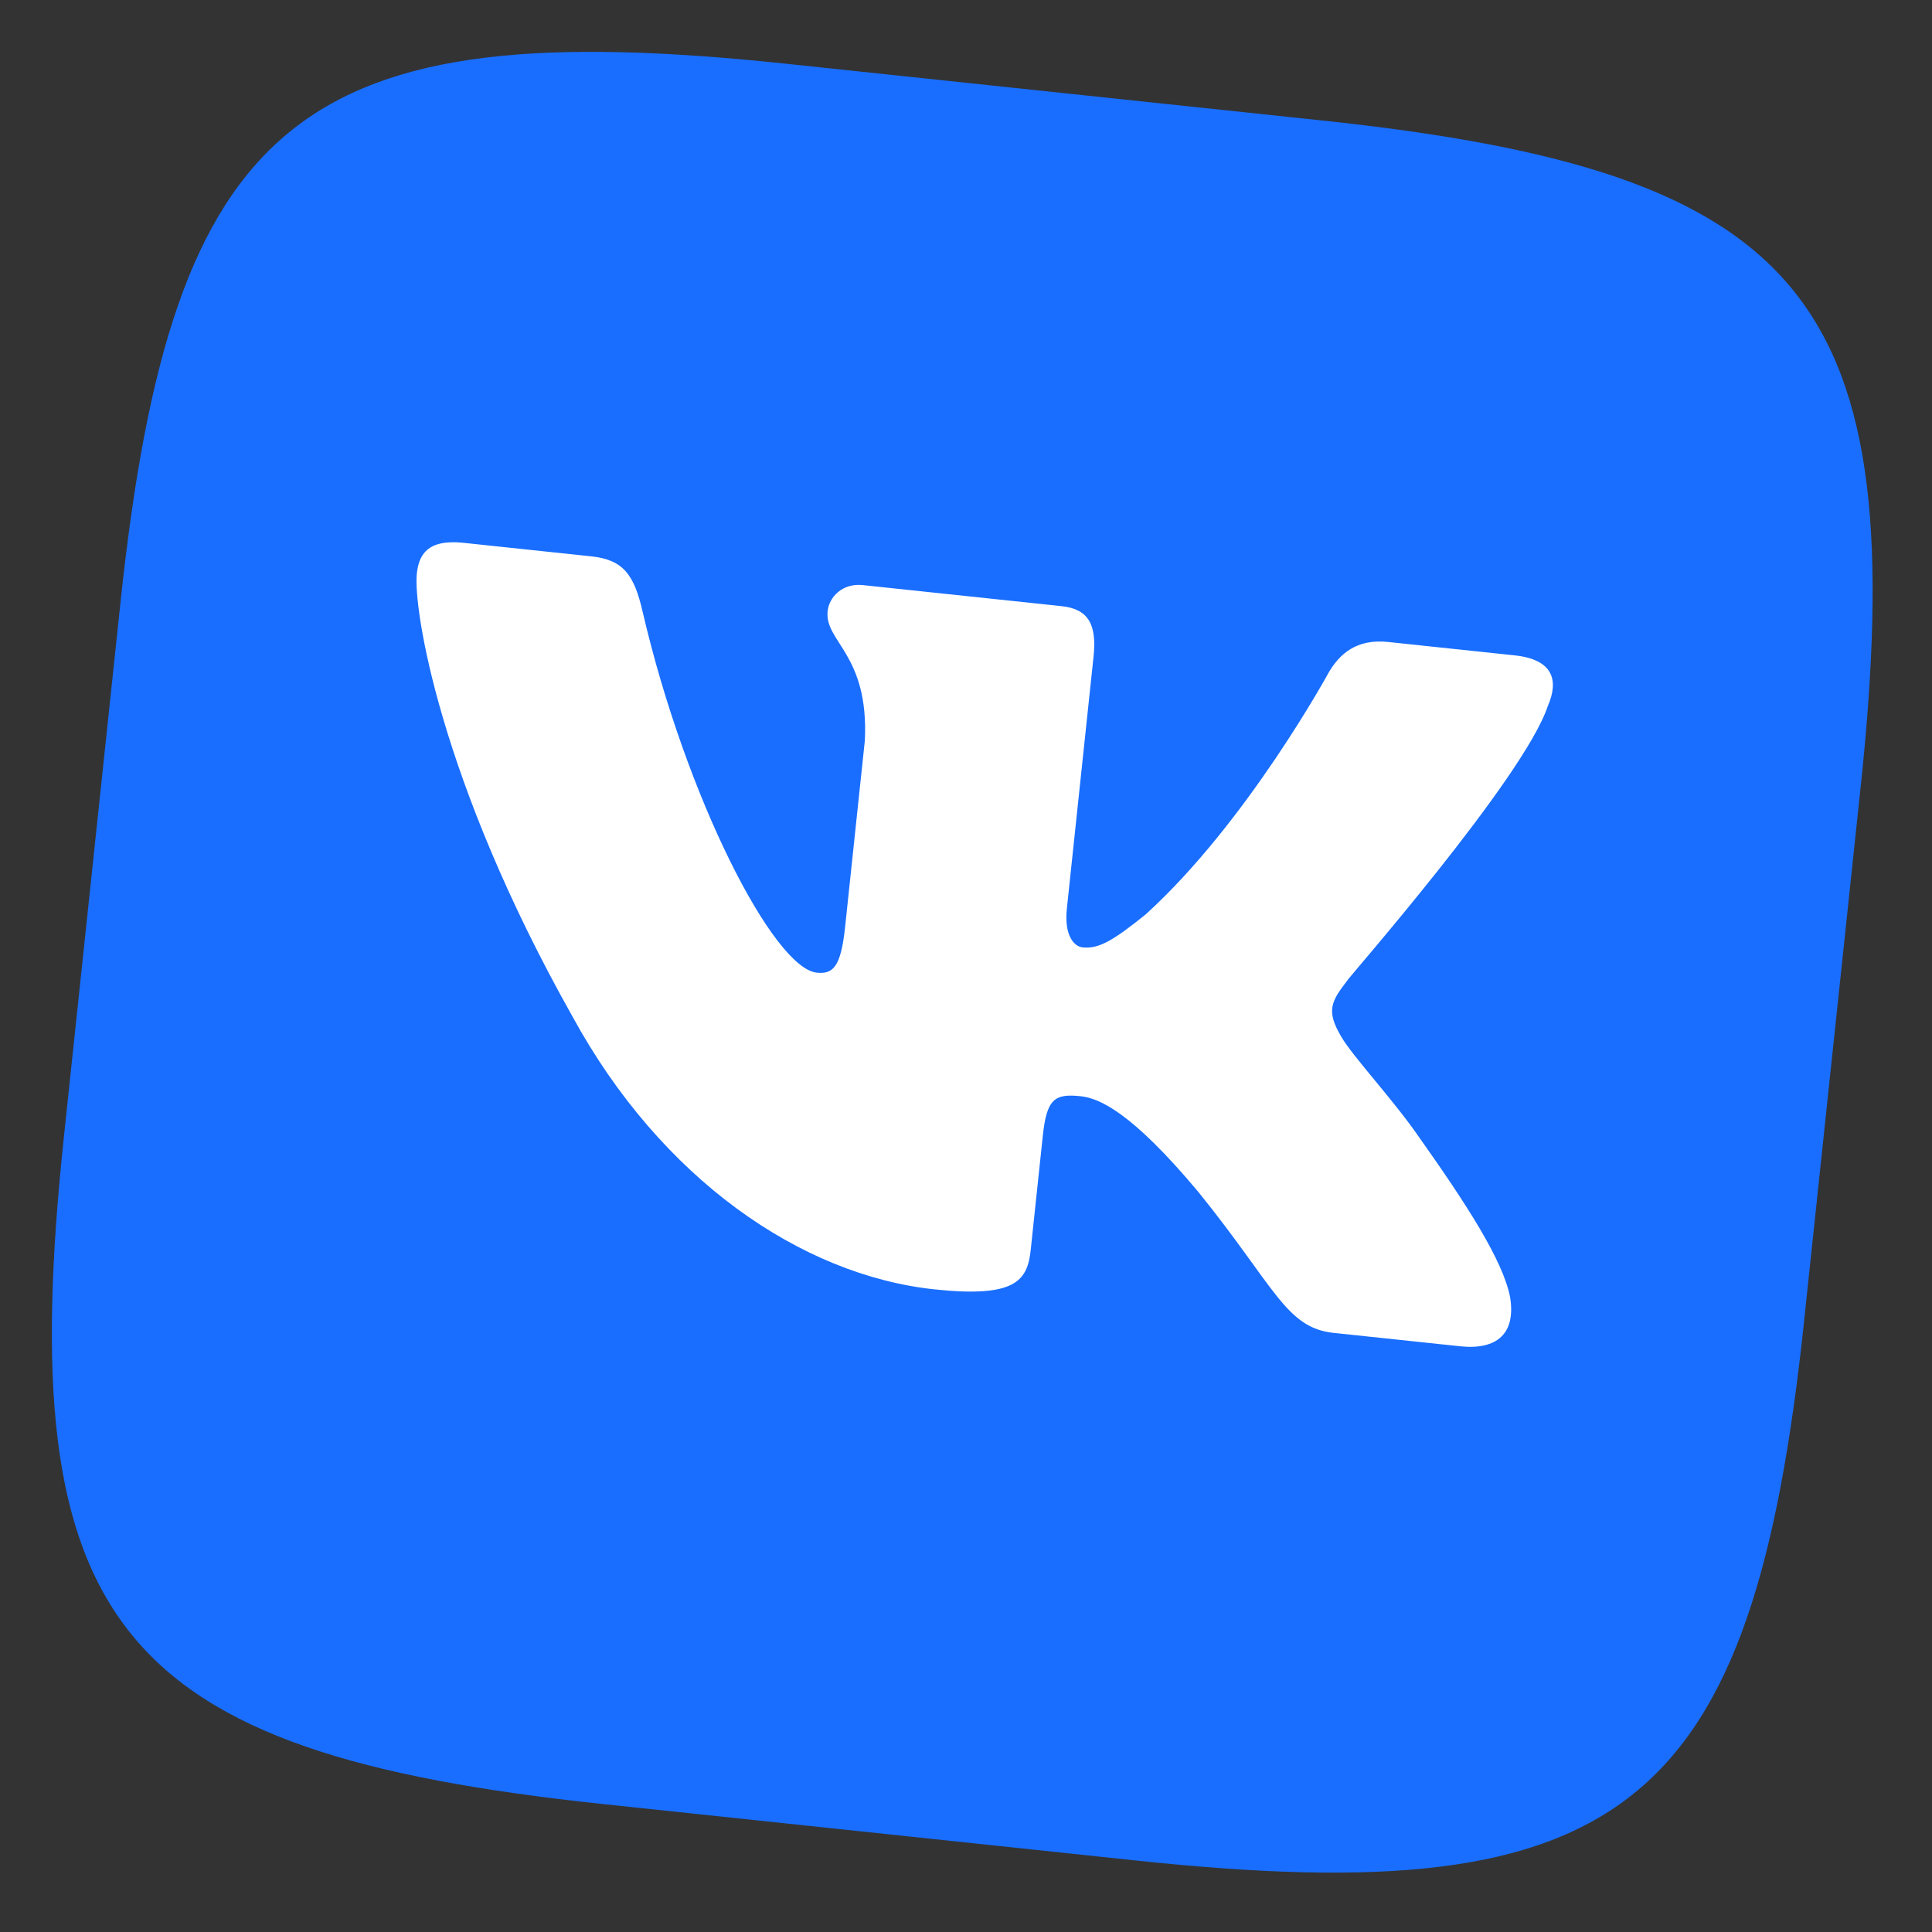 <?xml version="1.0" encoding="UTF-8"?> <svg xmlns="http://www.w3.org/2000/svg" width="213" height="213" viewBox="0 0 213 213" fill="none"><rect x="0" y="0" width="213" height="213" fill="#333333" stroke="none"/> <g clip-path="url(#clip0_17_2199)"> <path fill-rule="evenodd" clip-rule="evenodd" d="M86.796 7.04L145.693 13.277C199.444 18.969 210.824 33.044 205.132 86.795L198.895 145.692C193.203 199.443 179.128 210.823 125.376 205.131L66.479 198.894C12.728 193.202 1.349 179.127 7.041 125.375L13.277 66.478C18.97 12.727 33.044 1.348 86.796 7.04Z" fill="#196EFF"></path> <path fill-rule="evenodd" clip-rule="evenodd" d="M170.642 77.843C171.905 74.965 171.187 72.698 166.99 72.254L153.044 70.777C149.524 70.404 147.698 72.128 146.535 74.059C146.535 74.059 137.524 90.629 126.315 100.806C122.721 103.711 121.117 104.636 119.357 104.45C118.409 104.35 117.306 103.138 117.621 100.159L120.56 72.403C120.933 68.883 120.022 67.143 117.043 66.828L95.109 64.505C92.943 64.276 91.417 65.757 91.245 67.382C90.887 70.767 95.81 72.11 95.348 81.644L93.169 102.224C92.695 106.693 91.797 107.419 90.037 107.232C85.298 106.731 75.639 88.046 70.842 67.412C69.903 63.342 68.707 61.709 65.187 61.337L51.106 59.845C47.044 59.415 46.166 61.239 45.951 63.27C45.564 66.926 48.353 85.841 63.103 112.047C72.848 129.92 88.284 140.59 103.043 142.153C111.979 143.1 113.277 141.183 113.635 137.799L114.969 125.207C115.399 121.145 116.283 120.554 119.126 120.855C121.157 121.071 124.698 122.54 132.111 131.403C140.585 141.885 141.751 146.389 147.031 146.948L160.977 148.425C165.039 148.855 167.149 147.025 166.482 142.984C165.679 138.929 161.678 132.755 156.438 125.354C153.589 121.219 149.16 116.506 147.885 114.317C146.141 111.394 146.798 110.368 148.545 108.089C148.41 108.074 168.021 85.781 170.642 77.843Z" fill="white"></path> </g> <defs> <clipPath id="clip0_17_2199"> <rect width="192.927" height="192.927" fill="white" transform="translate(20.316) rotate(6.045)"></rect> </clipPath> </defs> </svg> 